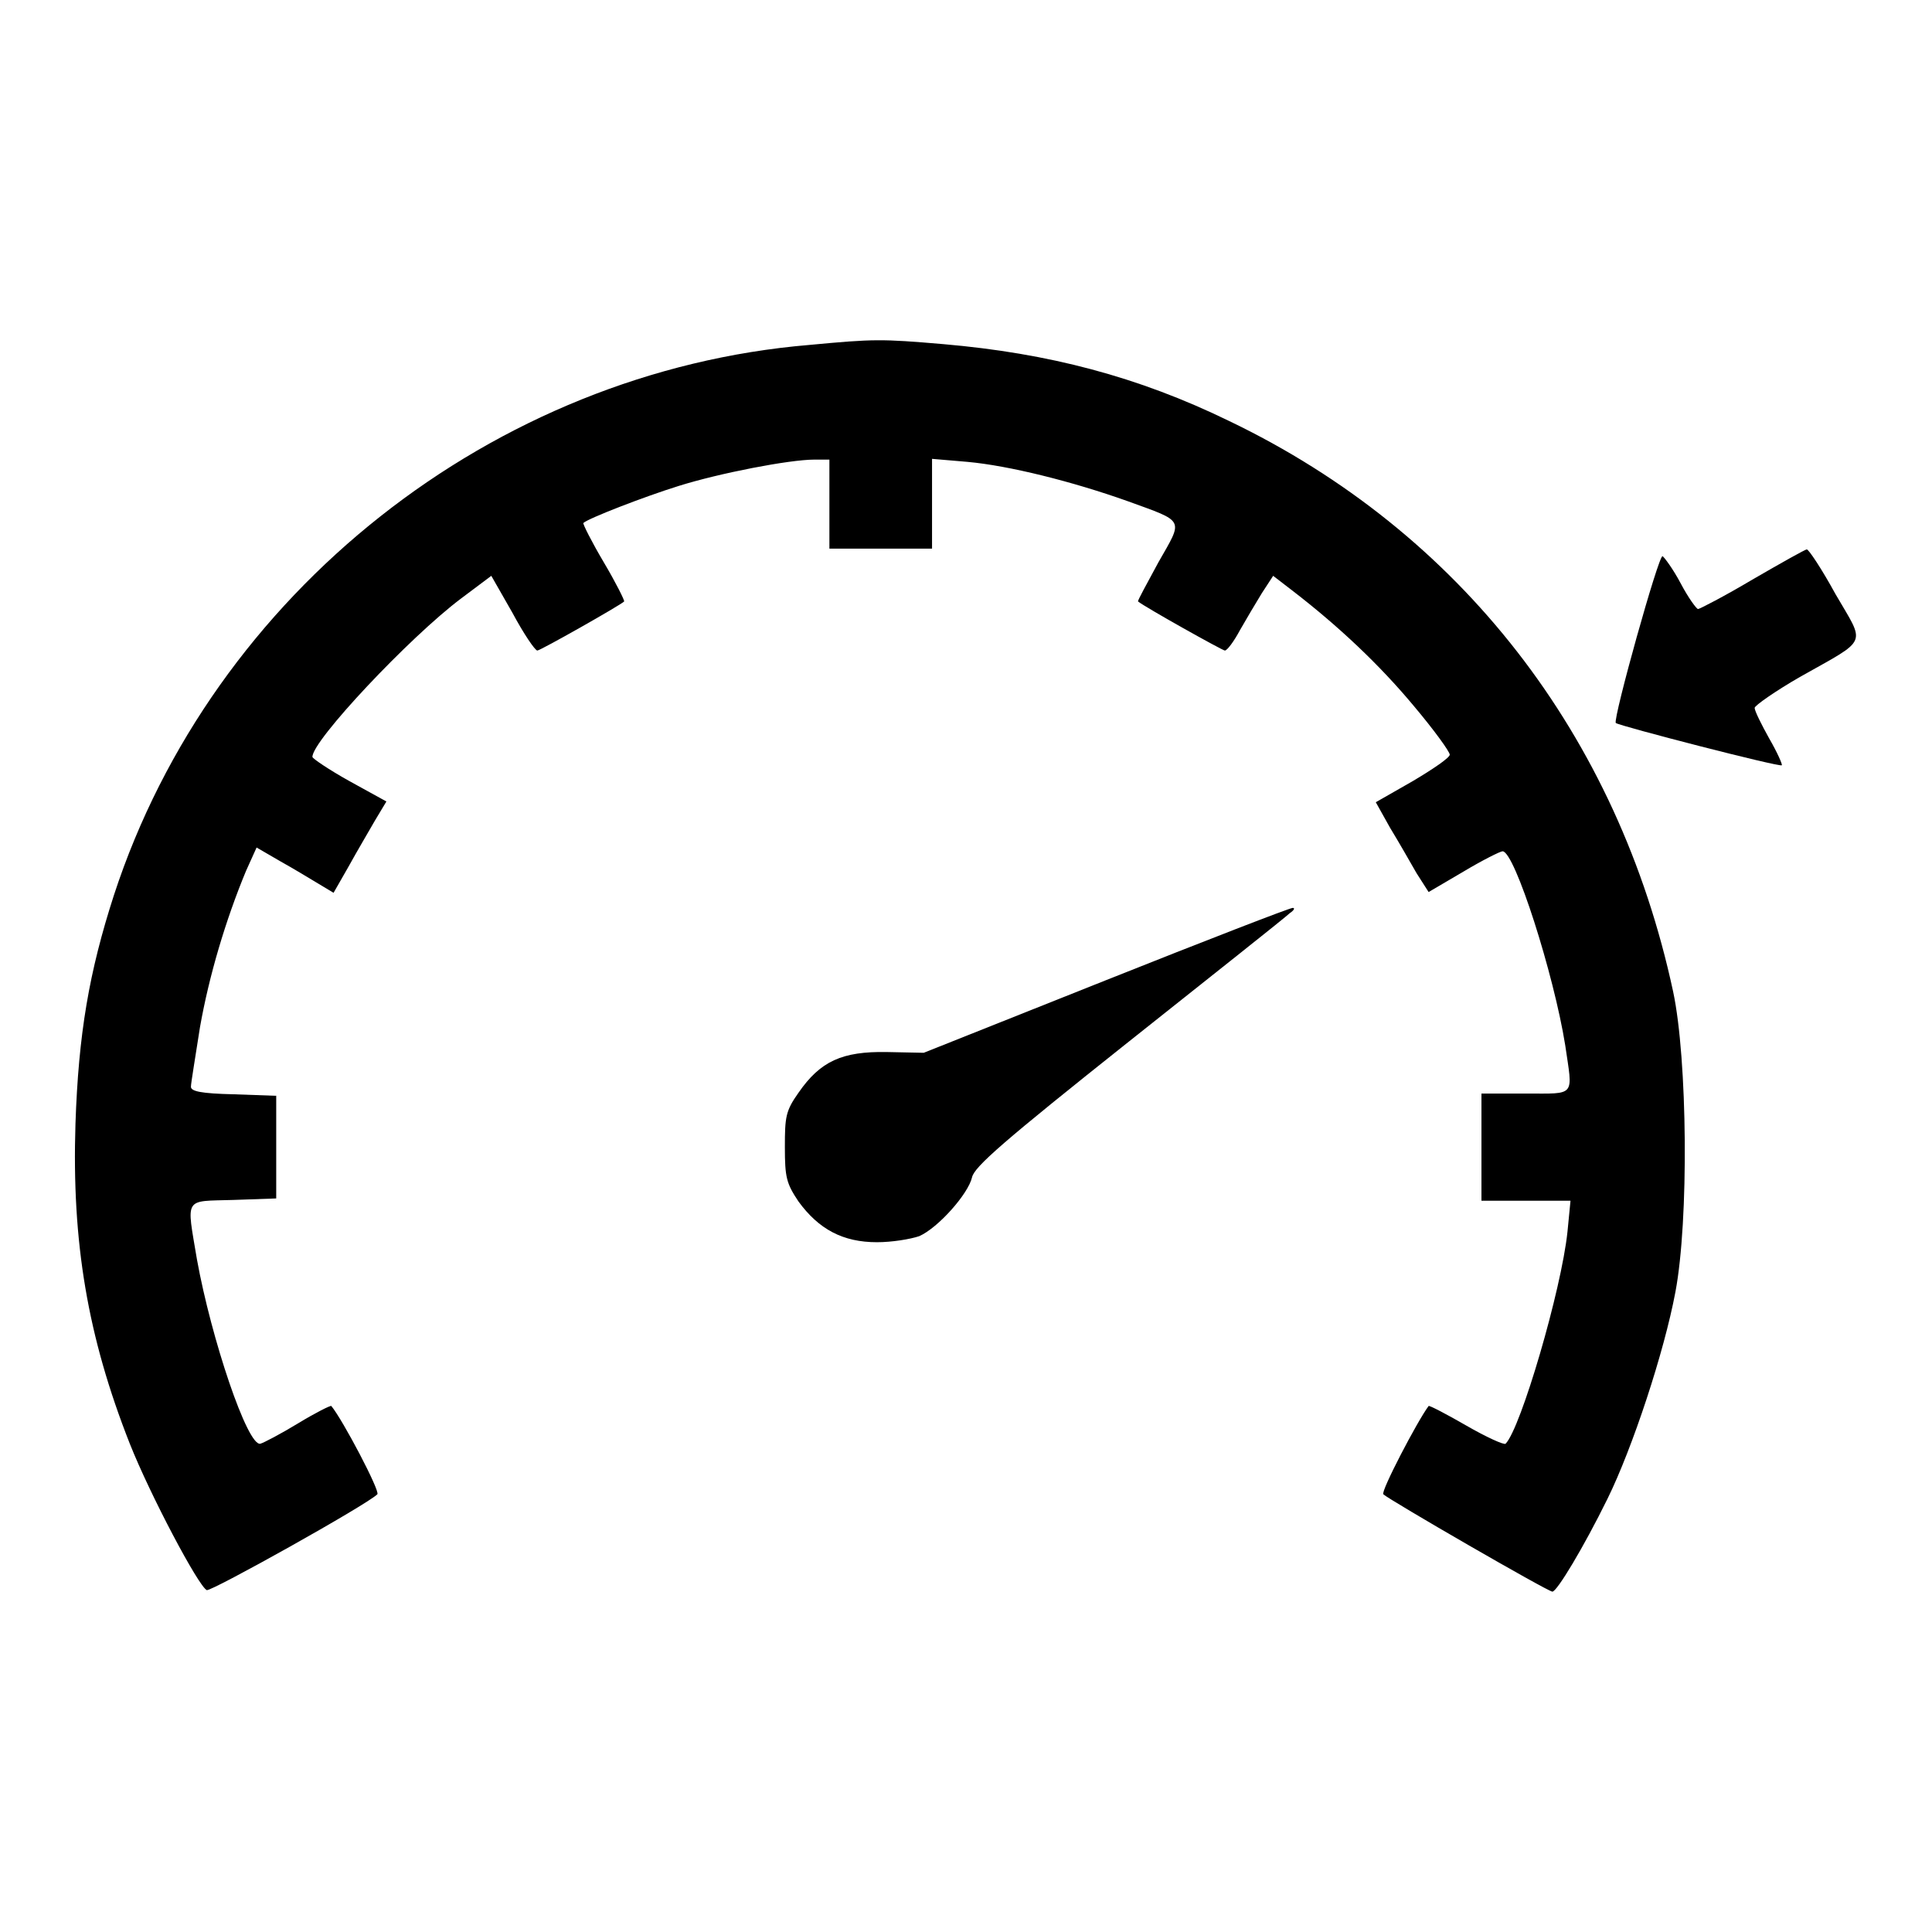<?xml version="1.0" encoding="utf-8"?>
<!-- Svg Vector Icons : http://www.onlinewebfonts.com/icon -->
<!DOCTYPE svg PUBLIC "-//W3C//DTD SVG 1.1//EN" "http://www.w3.org/Graphics/SVG/1.1/DTD/svg11.dtd">
<svg version="1.1" xmlns="http://www.w3.org/2000/svg" xmlns:xlink="http://www.w3.org/1999/xlink" x="0px" y="0px" viewBox="0 0 256 256" enable-background="new 0 0 256 256" xml:space="preserve">
<g><g><g><path fill="#000000" d="M107.3,45.7c-41.9,3.5-79.1,32.8-92.2,72.9c-3.3,10.2-4.7,18.4-5.1,30.3c-0.5,15.7,1.6,28.2,7.2,42.4c2.7,6.8,9.1,18.9,10.2,19.4c0.6,0.2,21.2-11.3,22.6-12.7c0.4-0.4-4.6-9.9-6.1-11.7c-0.1-0.1-2.1,0.9-4.4,2.3c-2.3,1.4-4.6,2.6-5,2.7c-1.7,0.4-6.5-13.9-8.4-24.4c-1.4-8.4-1.8-7.7,4.8-7.9l5.7-0.2V152v-6.8L31,145c-4.4-0.1-5.7-0.4-5.7-1c0-0.5,0.6-4,1.2-7.9c1.2-6.8,3.4-14.2,6.1-20.7l1.4-3.1l3.1,1.8c1.8,1,4.1,2.4,5.1,3l2,1.2l2-3.5c1.1-2,2.7-4.7,3.5-6.1l1.5-2.5l-4.9-2.7c-2.7-1.5-4.9-3-4.9-3.2c-0.1-2.1,12.9-15.9,19.7-21l4-3l2.8,4.9c1.5,2.8,3,5,3.3,5c0.4,0,11-6,11.5-6.5c0.1-0.1-1.1-2.5-2.7-5.2c-1.6-2.7-2.8-5.1-2.7-5.2c0.6-0.6,8.1-3.5,12.6-4.9c5.4-1.7,14.7-3.5,18-3.5h2v5.9v5.9h6.8h6.8v-5.9v-6l4.7,0.4c5.5,0.5,13.9,2.6,21.2,5.2c7.7,2.8,7.4,2.3,4.1,8.1c-1.5,2.8-2.8,5.1-2.7,5.2c1,0.8,11.2,6.5,11.5,6.5c0.3,0,1.2-1.2,2-2.7c0.8-1.4,2.1-3.6,2.9-4.9l1.5-2.3l2.6,2c6.1,4.7,11.5,9.8,16,15.2c2.7,3.2,4.8,6.1,4.8,6.5c0,0.4-2.2,1.9-4.9,3.5l-4.9,2.8l1.9,3.4c1.1,1.8,2.7,4.6,3.5,6l1.6,2.5l4.6-2.7c2.5-1.5,4.9-2.7,5.2-2.7c1.6,0,6.8,16.3,8.3,25.7c1,6.9,1.5,6.4-5.2,6.4h-5.9v7.1v7.1h5.9h5.9l-0.4,4.1c-0.8,7.7-6.2,26.1-8.2,28.1c-0.2,0.2-2.6-0.9-5.2-2.4s-4.9-2.7-5-2.6c-1.5,2-6.4,11.4-6,11.7c0.7,0.7,21.8,12.9,22.4,12.9c0.6,0,4.1-5.8,7.3-12.3c3.3-6.7,7.5-19.4,9-27.4c1.8-9.5,1.6-30.9-0.3-39.8c-7.3-34-28.2-60.9-58.8-75.6c-12.1-5.9-24-9-37.9-10.2C116.8,44.9,115.8,44.9,107.3,45.7z"/><path fill="#000000" d="M232.2,76.8c-3.7,2.2-7,3.9-7.2,3.9c-0.2,0-1.3-1.5-2.3-3.4c-1-1.9-2.2-3.5-2.4-3.6c-0.5-0.3-6.6,21.6-6.2,22.1c0.5,0.4,21.8,5.9,22,5.6c0.1-0.1-0.6-1.7-1.7-3.6c-1-1.8-1.9-3.6-1.9-4c0-0.3,2.7-2.2,6-4.1c9.2-5.2,8.7-4.1,4.7-11c-1.8-3.3-3.6-6-3.8-5.9C239.2,72.8,236,74.6,232.2,76.8z"/><path fill="#000000" d="M146.5,129.9l-24.1,9.6l-4.9-0.1c-5.9-0.1-8.8,1.2-11.7,5.4c-1.7,2.4-1.8,3.2-1.8,7.2c0,4,0.2,4.8,1.8,7.2c2.7,3.7,5.9,5.4,10.4,5.4c2,0,4.4-0.4,5.6-0.8c2.5-1.1,6.5-5.6,7-7.8c0.3-1.4,4.2-4.8,20.8-18c11.2-8.9,20.8-16.5,21.3-17c0.6-0.4,0.7-0.7,0.4-0.7C170.9,120.3,159.8,124.6,146.5,129.9z"/></g></g></g>
</svg>